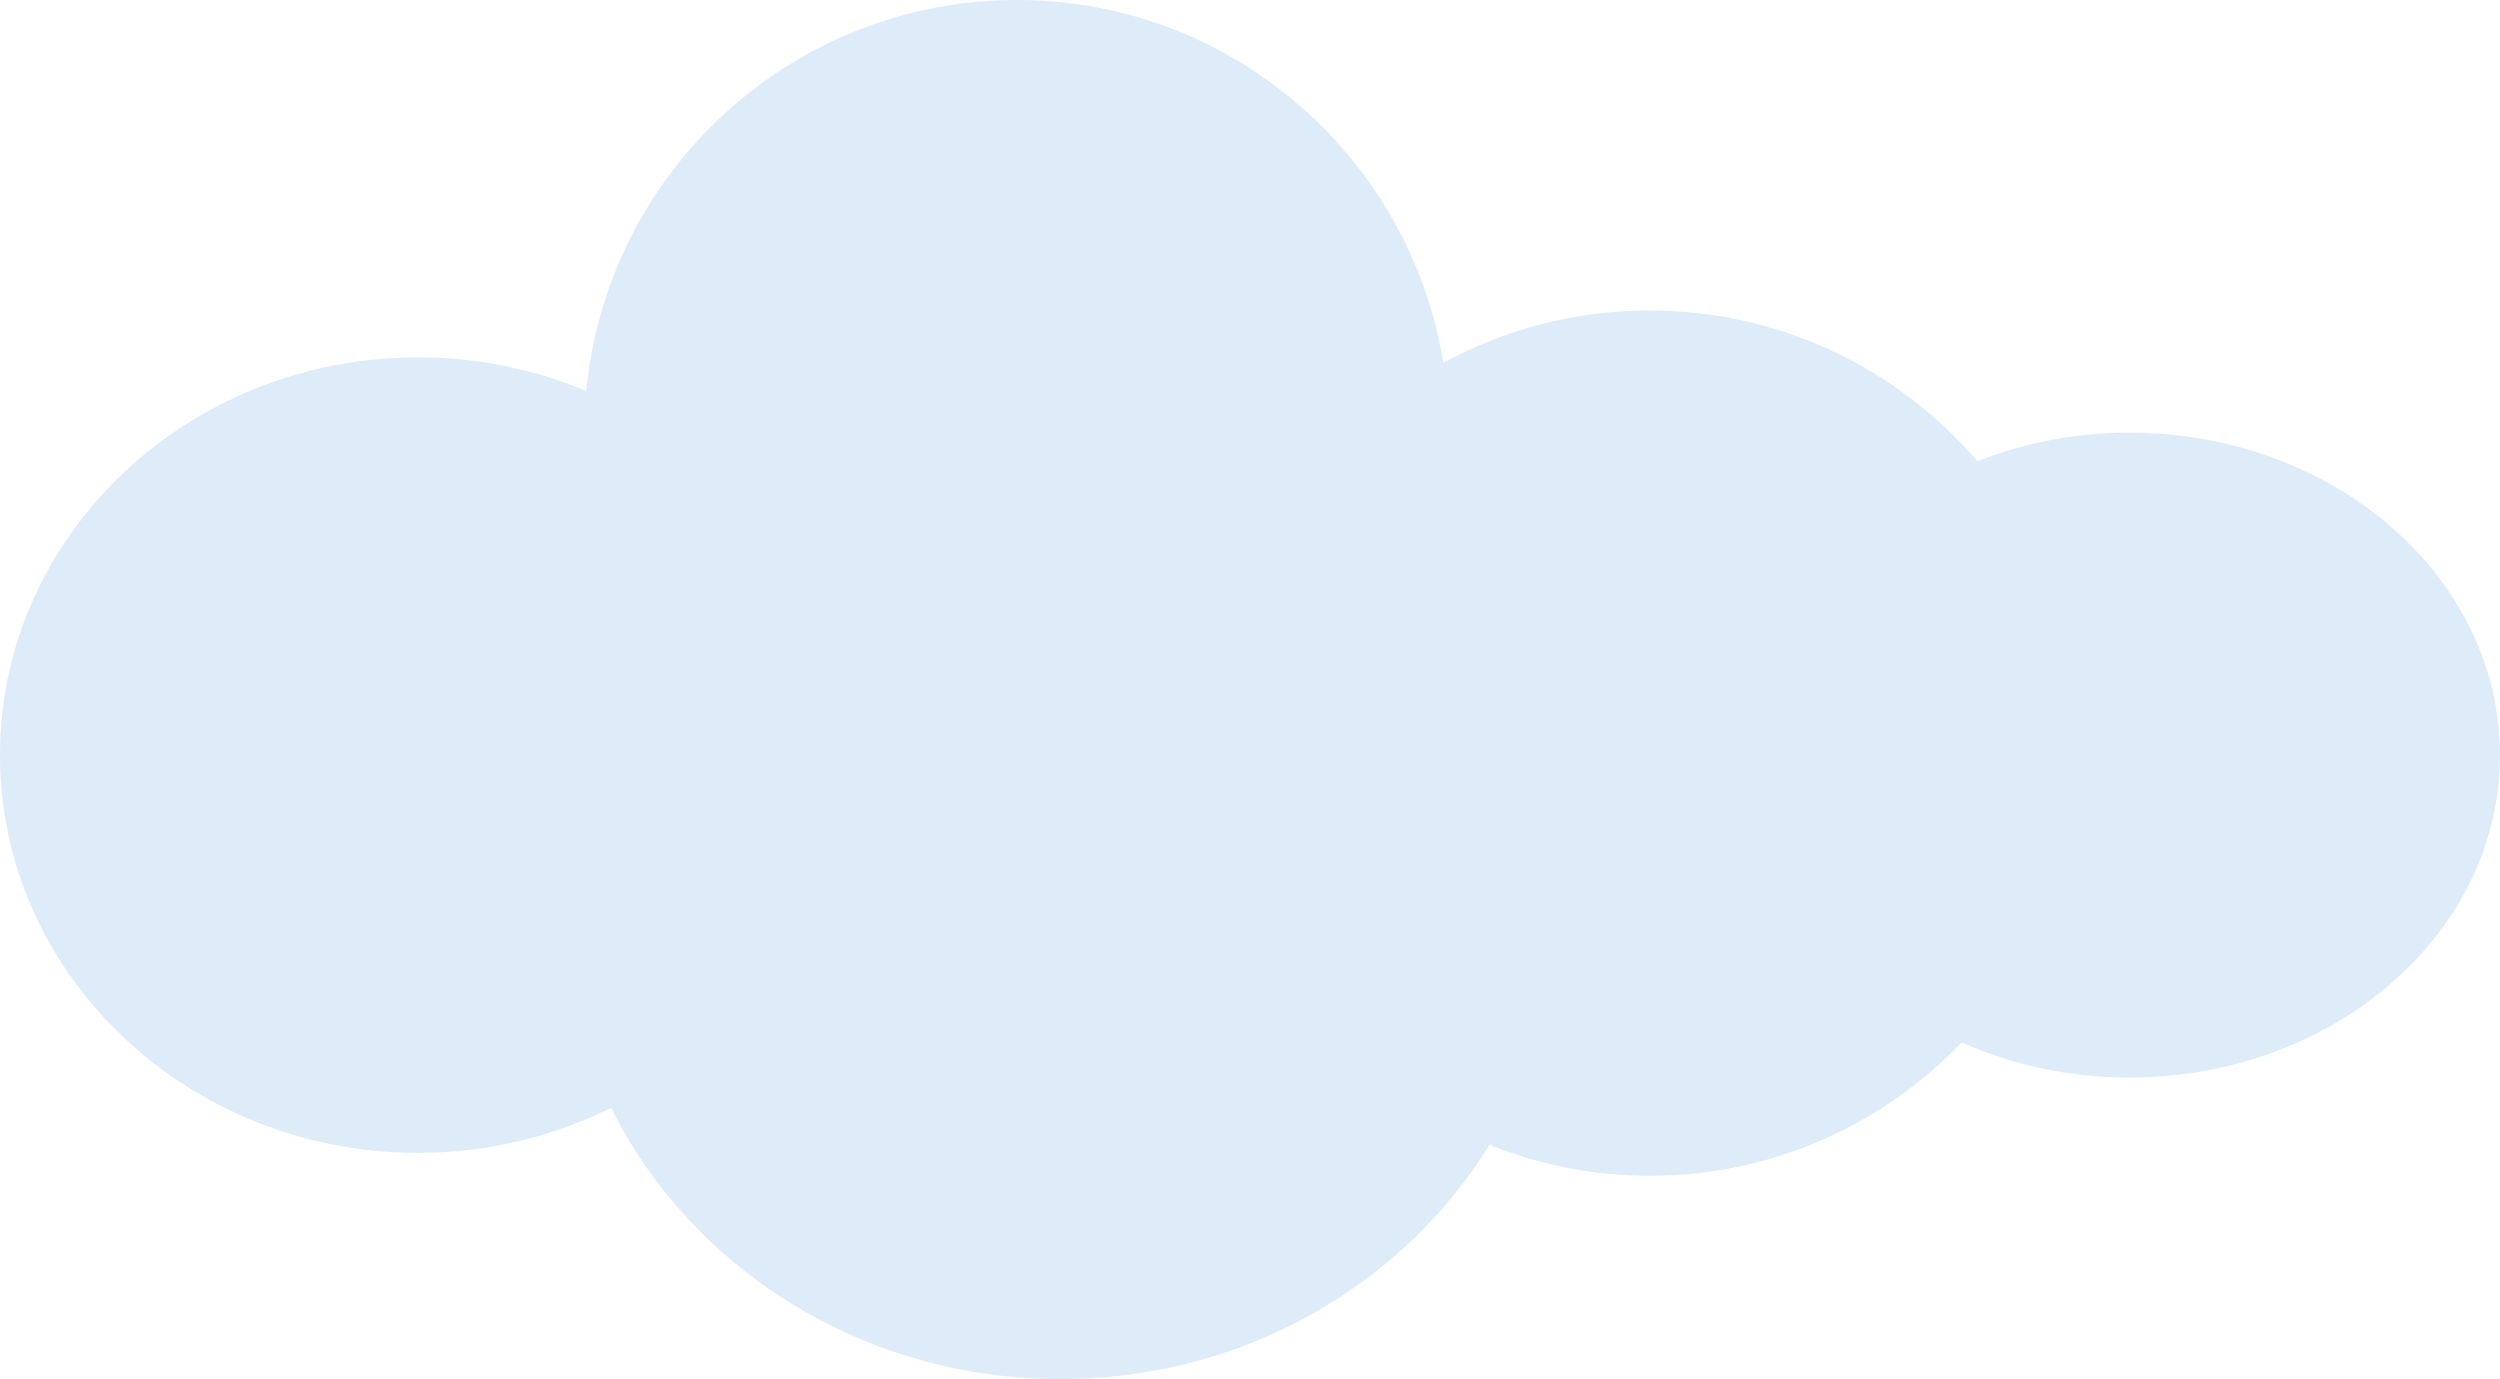 <?xml version="1.0" encoding="utf-8"?>
<!-- Generator: Adobe Illustrator 16.0.0, SVG Export Plug-In . SVG Version: 6.00 Build 0)  -->
<!DOCTYPE svg PUBLIC "-//W3C//DTD SVG 1.1//EN" "http://www.w3.org/Graphics/SVG/1.1/DTD/svg11.dtd">
<svg version="1.1" xmlns="http://www.w3.org/2000/svg" xmlns:xlink="http://www.w3.org/1999/xlink" x="0px" y="0px"
	 viewBox="0 0 448.351 247.329" enable-background="new 0 0 448.351 247.329"
	 xml:space="preserve">
<g id="cloud">
	<path fill="#deebf9" d="M381.865,77.594c-9.713,0-18.914,1.855-27.232,5.112c-14.23-16.52-35.256-27.02-58.769-27.02
		c-13.405,0-26.017,3.401-37.019,9.385C252.846,28.188,220.932,0,182.353,0c-40.331,0-73.454,30.776-77.216,70.121
		c-9.227-3.857-19.403-6.034-30.131-6.034C33.582,64.087,0,96.025,0,135.421c0,39.397,33.582,71.335,75.005,71.335
		c12.485,0,24.231-2.942,34.585-8.074c14.301,28.728,44.972,48.646,80.61,48.646c32.827,0,61.433-16.905,76.931-42.013
		c8.896,3.552,18.573,5.559,28.733,5.559c22.006,0,41.828-9.201,55.948-23.918c9.035,3.994,19.225,6.292,30.053,6.292
		c36.718,0,66.486-25.889,66.486-57.828C448.351,103.484,418.583,77.594,381.865,77.594z"/>
</g>
</svg>

